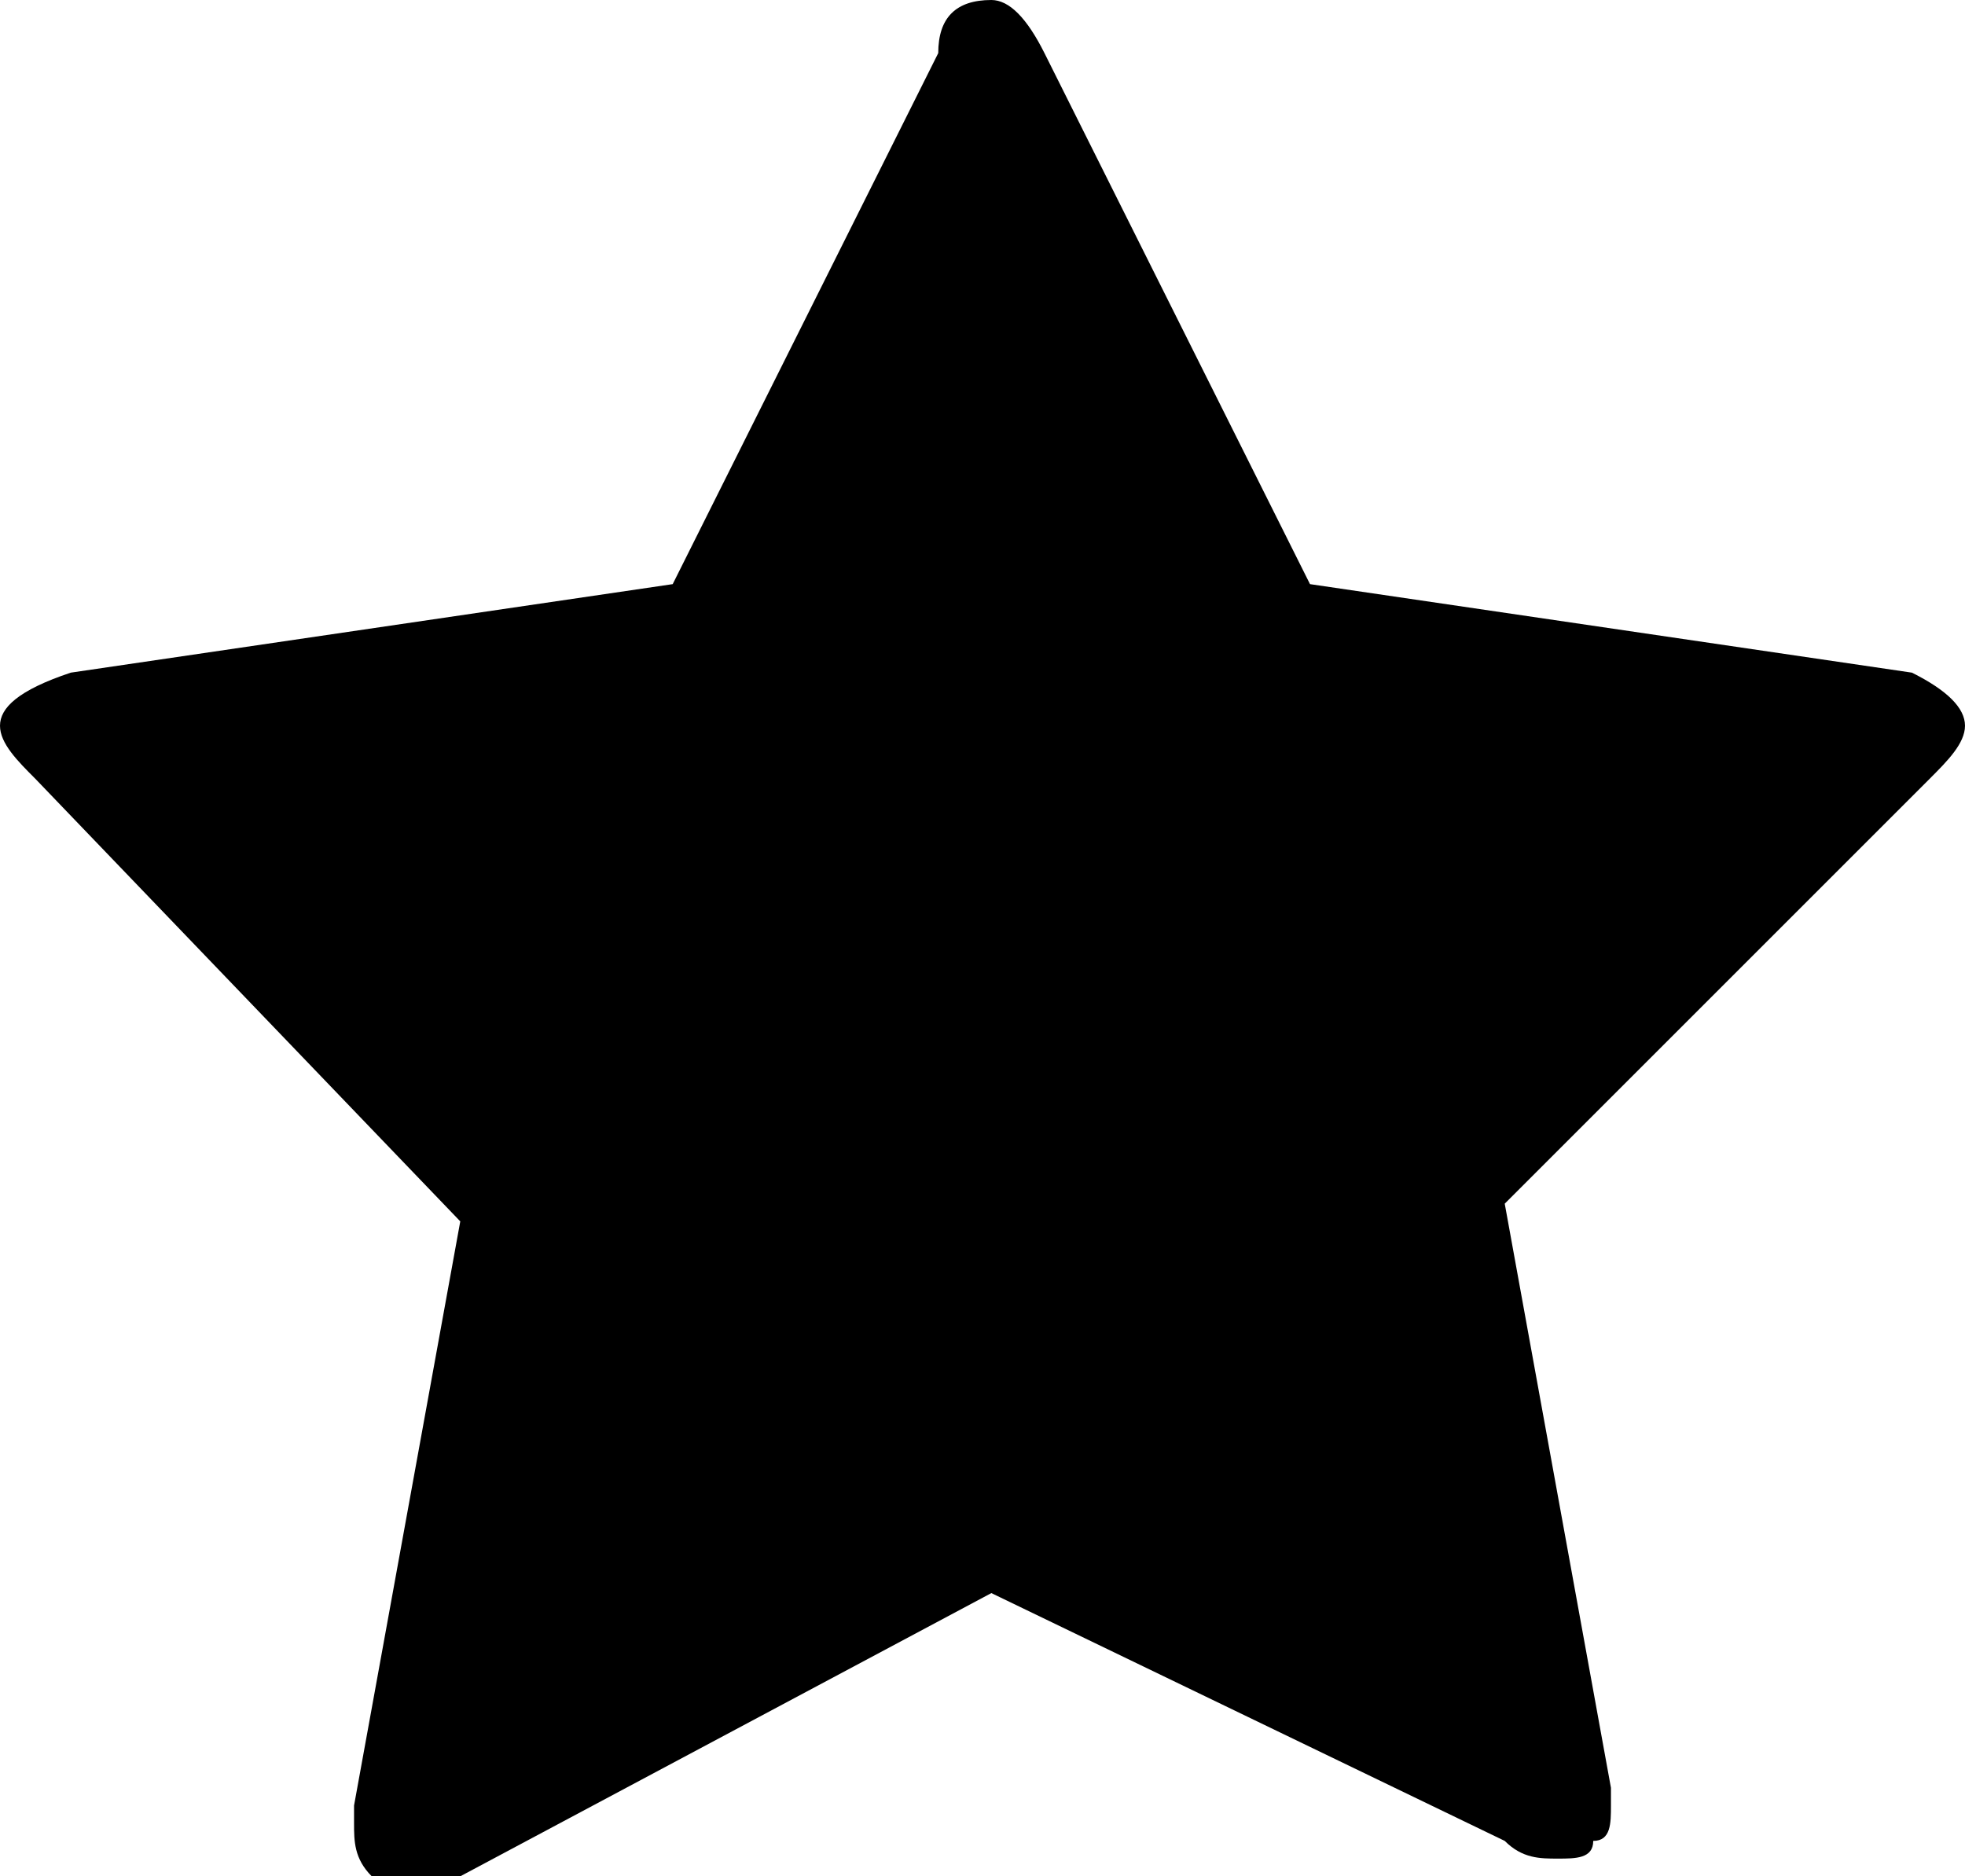 <?xml version="1.0" encoding="utf-8"?>
<!-- Generator: Adobe Illustrator 21.0.2, SVG Export Plug-In . SVG Version: 6.00 Build 0)  -->
<svg version="1.1" id="Ebene_1" xmlns="http://www.w3.org/2000/svg" xmlns:xlink="http://www.w3.org/1999/xlink" x="0px" y="0px"
	 viewBox="0 0 11.1 10.6" style="enable-background:new 0 0 11.1 10.6;" xml:space="preserve">
<path d="M11.1,4.1c0,0.1-0.1,0.2-0.2,0.3L8.5,6.8l0.6,3.3c0,0,0,0.1,0,0.1c0,0.1,0,0.2-0.1,0.2c0,0.1-0.1,0.1-0.2,0.1
	c-0.1,0-0.2,0-0.3-0.1L5.6,9l-3,1.6c-0.1,0.1-0.2,0.1-0.3,0.1c-0.1,0-0.2,0-0.2-0.1C2,10.5,2,10.4,2,10.3c0,0,0-0.1,0-0.1l0.6-3.3
	L0.2,4.4C0.1,4.3,0,4.2,0,4.1C0,4,0.1,3.9,0.4,3.8l3.4-0.5l1.5-3C5.3,0.1,5.4,0,5.6,0c0.1,0,0.2,0.1,0.3,0.3l1.5,3l3.4,0.5
	C11,3.9,11.1,4,11.1,4.1z"/>
</svg>

